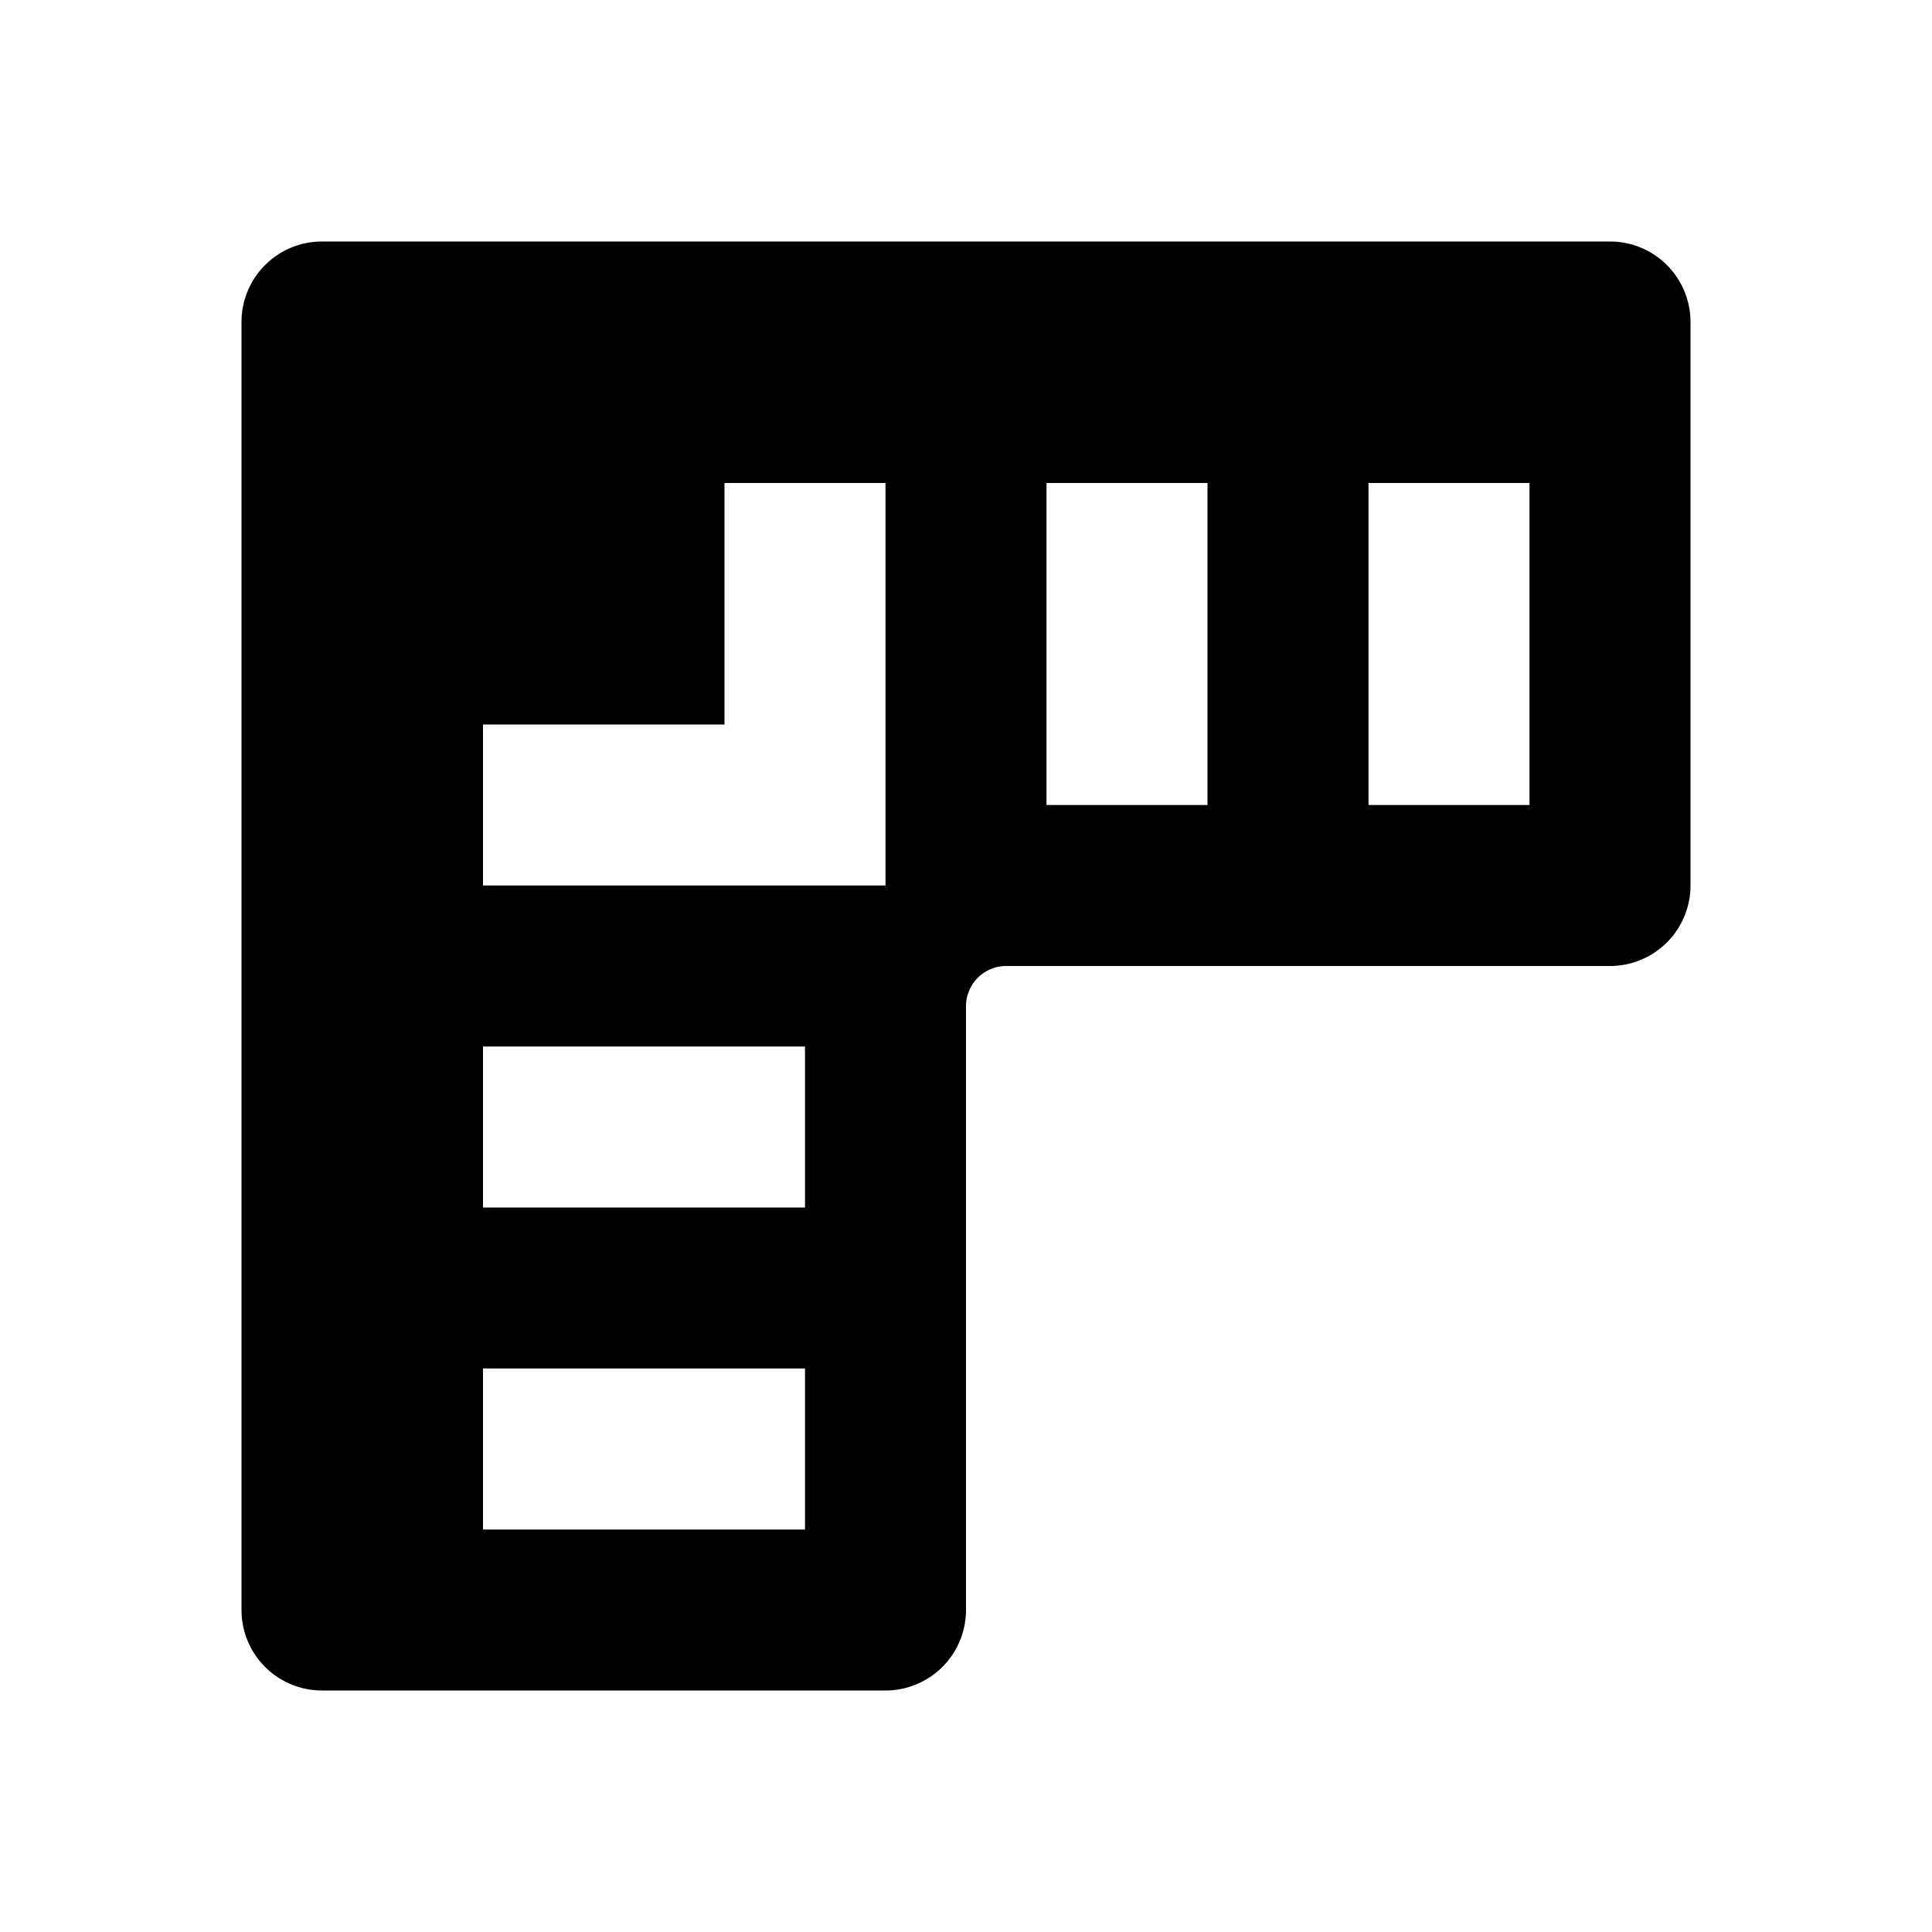 <svg xmlns="http://www.w3.org/2000/svg" viewBox="0 0 24 24"><path d="M20,3H4A1,1,0,0,0,3,4V20a1,1,0,0,0,1,1h7a1,1,0,0,0,1-1V12.5a.5.5,0,0,1,.5-.5H20a1,1,0,0,0,1-1V4A1,1,0,0,0,20,3ZM10,19H6V17h4Zm0-4H6V13h4Zm1-4H6V9H9V6h2Zm4-1H13V6h2Zm4,0H17V6h2Z"/></svg>